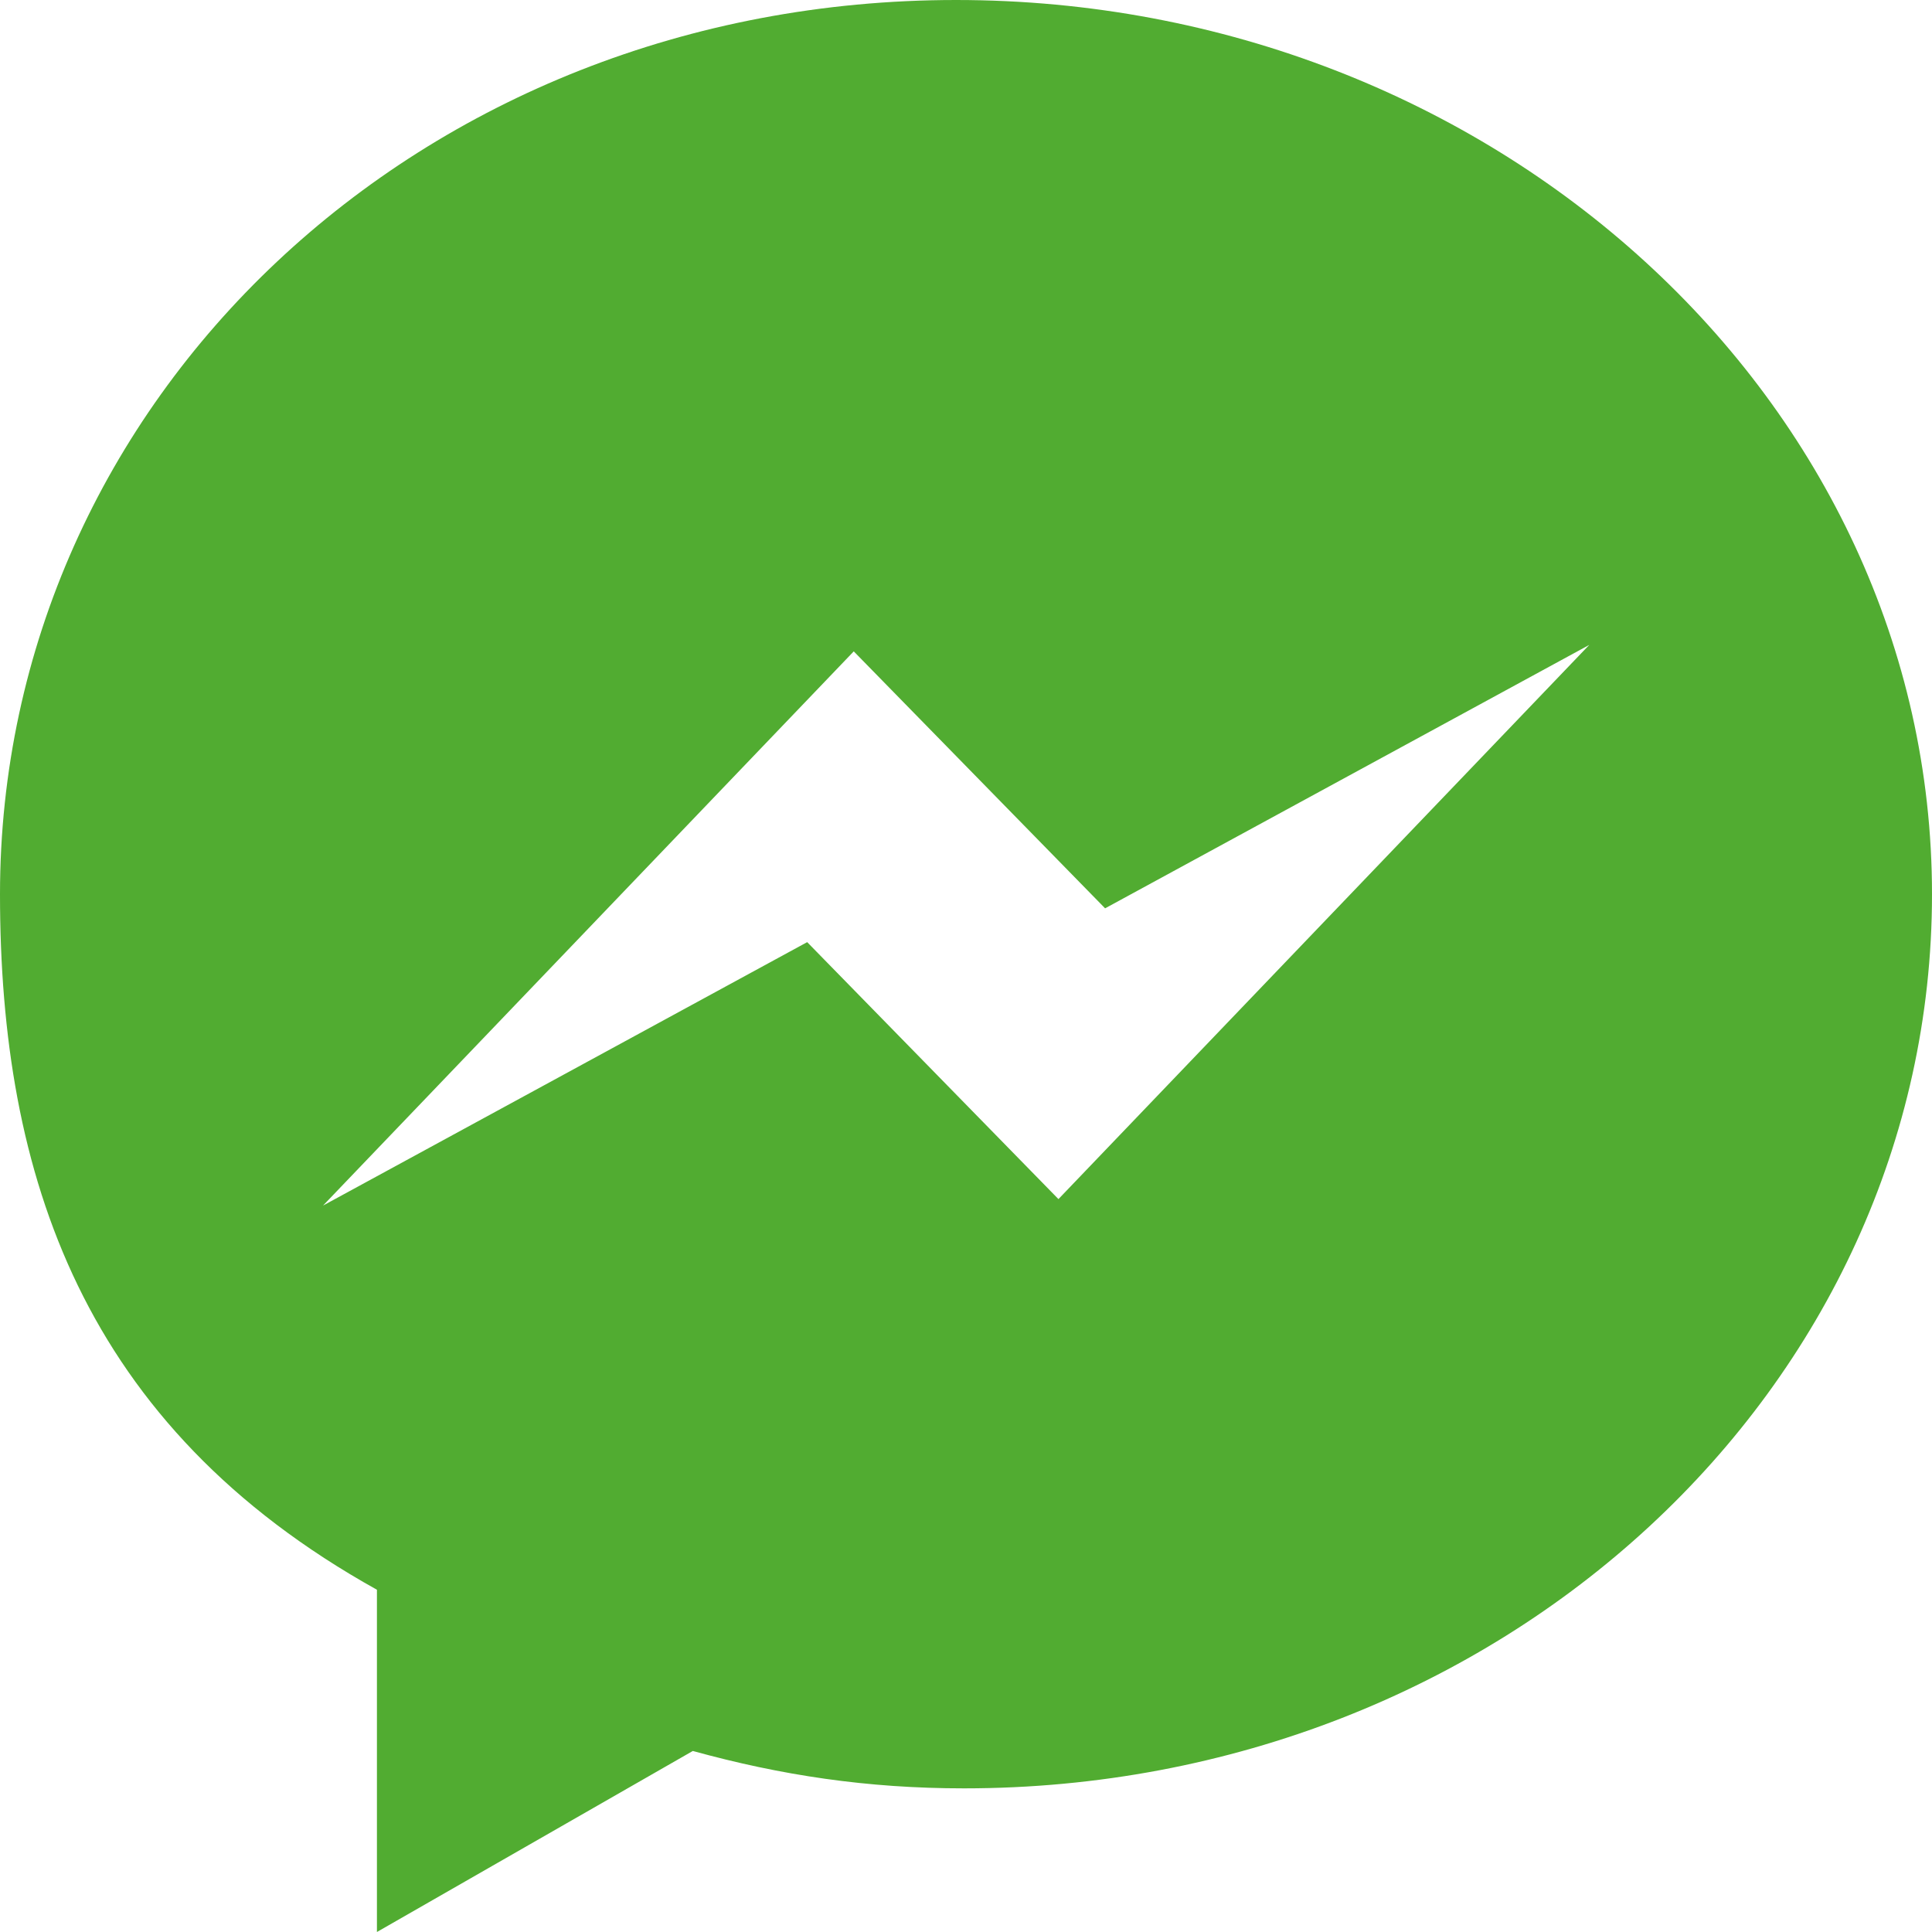 <svg width="40" height="40" fill="none" xmlns="http://www.w3.org/2000/svg"><path fill-rule="evenodd" clip-rule="evenodd" d="M21.914 24.826l-5.202-5.32L6.688 24.96l10.988-11.474 5.204 5.32 10.024-5.454-10.99 11.474zM19.794 0C8.682 0 0 8.288 0 18.514c0 5.816 1.706 11.006 7.804 14.4V40l6.54-3.748c1.83.504 3.608.774 5.616.774 11.112 0 20.04-8.288 20.04-18.512C40 8.288 30.91 0 19.794 0z" fill="#51AC31"/></svg>